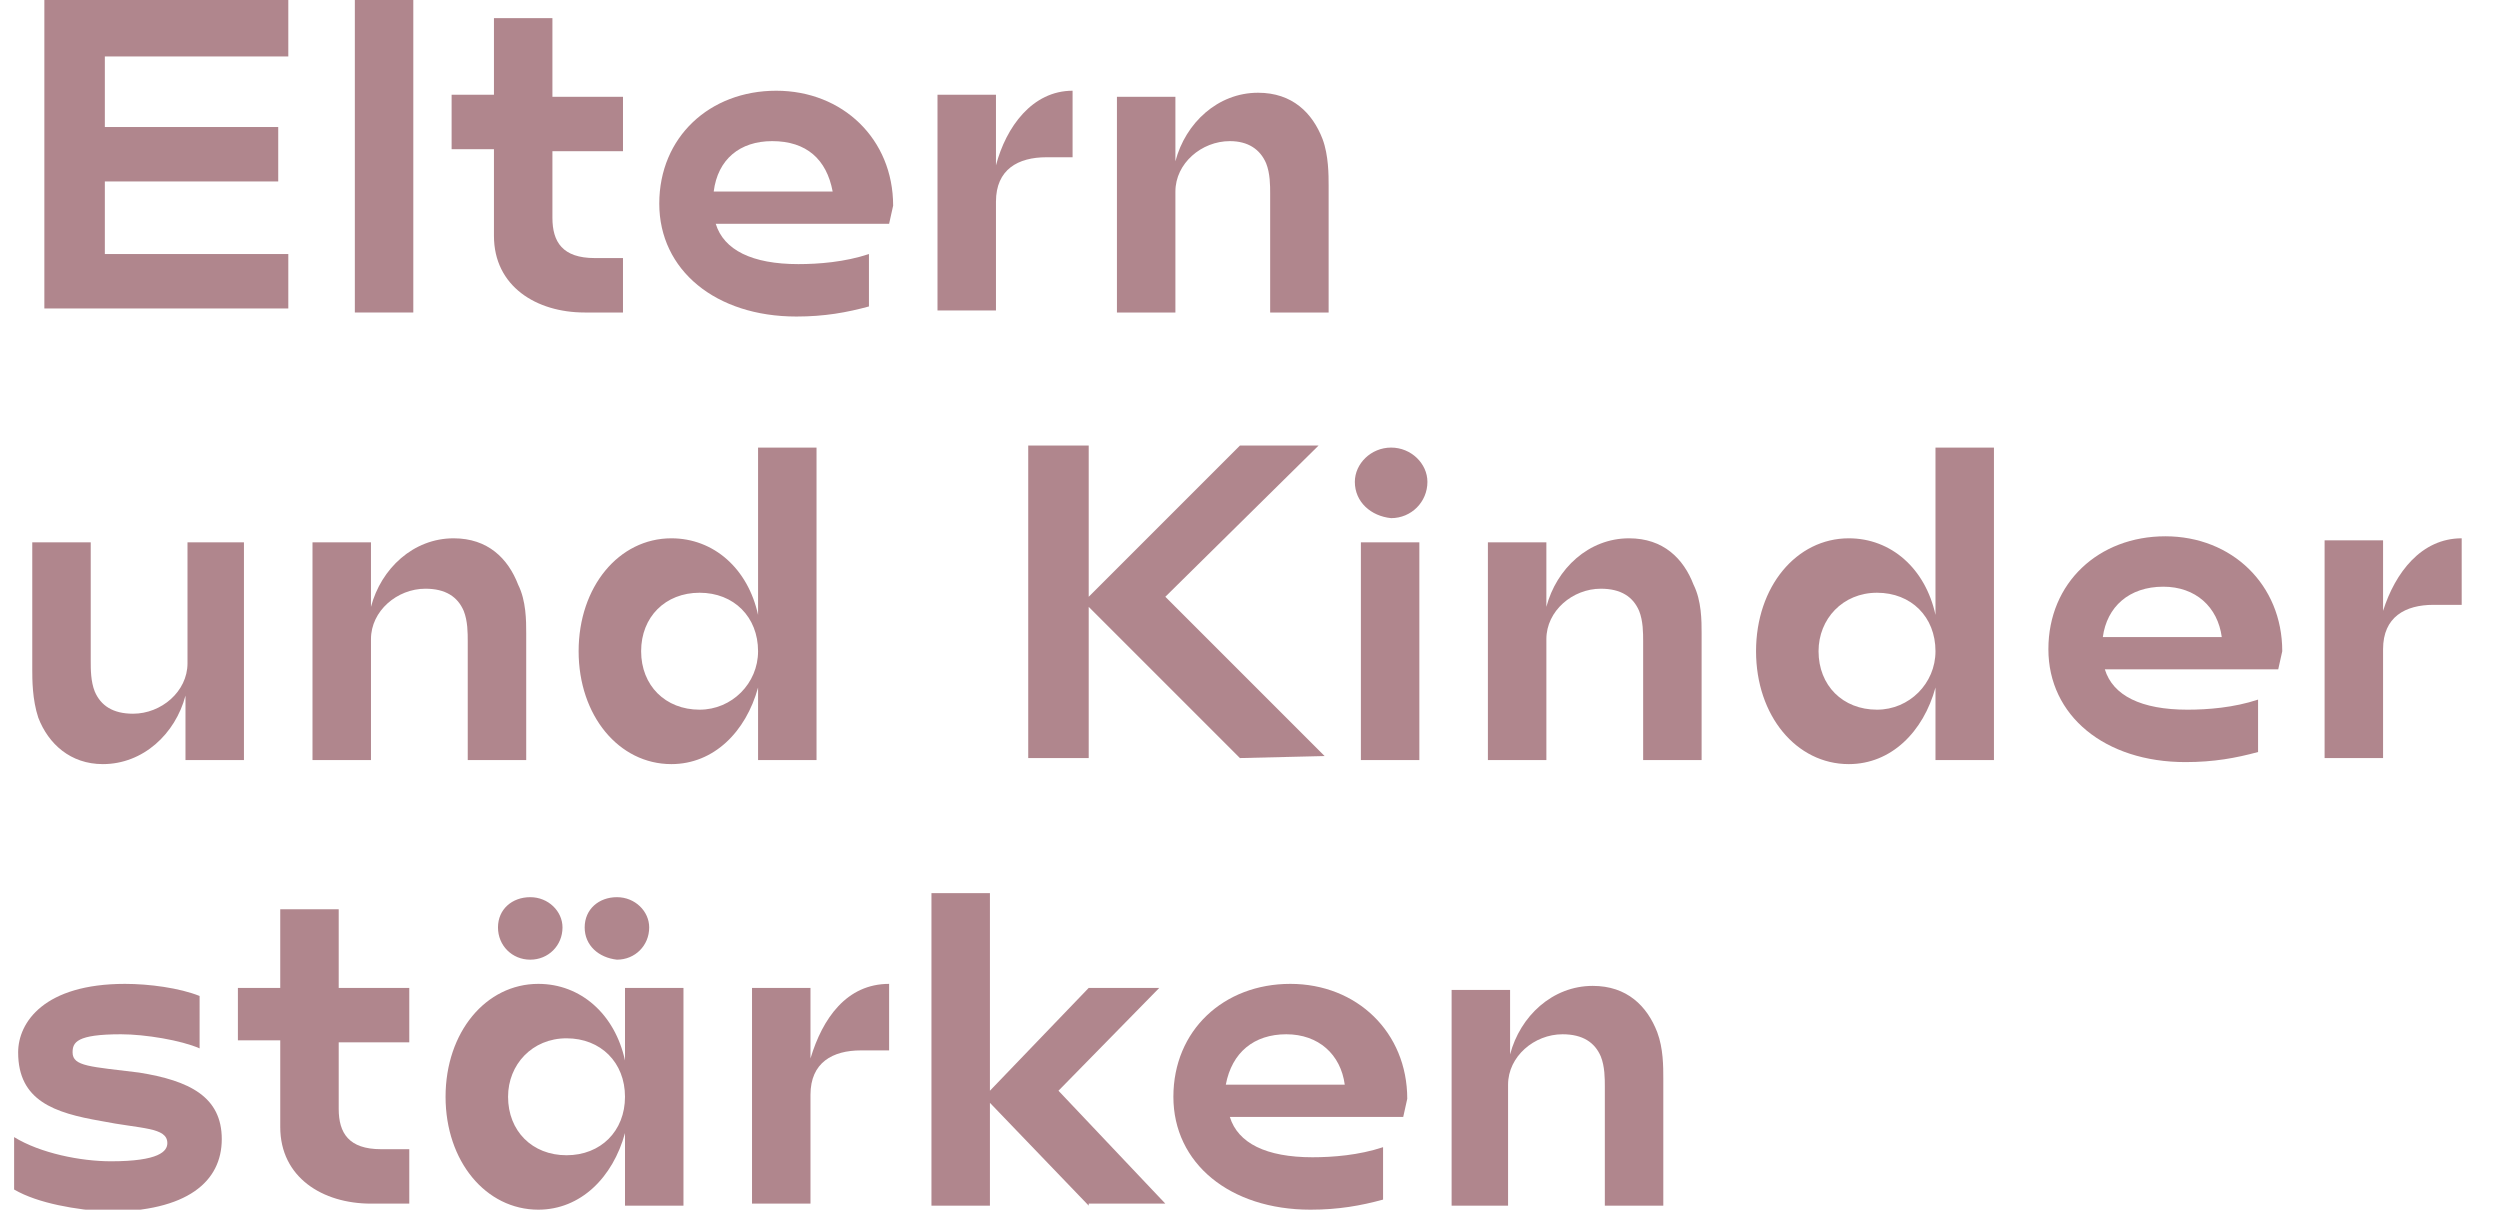 <?xml version="1.0" encoding="utf-8"?>
<!-- Generator: Adobe Illustrator 25.0.0, SVG Export Plug-In . SVG Version: 6.00 Build 0)  -->
<svg version="1.1" id="Ebene_1" xmlns="http://www.w3.org/2000/svg" xmlns:xlink="http://www.w3.org/1999/xlink" x="0px" y="0px"
	 viewBox="0 0 124 60" style="enable-background:new 0 0 124 60;" xml:space="preserve">
<style type="text/css">
	.st0{fill:#B0868D;}
</style>
<g>
	<g>
		<path class="st0" d="M5.2,2.8v3.5h8.6v2.7H5.2v3.6h9.1v2.7H2.2V0h12.1v2.8L5.2,2.8L5.2,2.8z"/>
		<path class="st0" d="M17.6,0h2.9v15.5h-2.9V0z"/>
		<path class="st0" d="M27.4,7.4v3.4c0,1.2,0.5,2,2.1,2h1.4v2.7H29c-2.4,0-4.5-1.3-4.5-3.8V7.4h-2.1V4.7h2.1V0.9h2.9v3.9h3.5v2.7
			H27.4z"/>
		<path class="st0" d="M44.1,11.1h-8.6c0.4,1.3,1.8,2,4.1,2c1,0,2.3-0.1,3.5-0.5v2.6c-1.1,0.3-2.2,0.5-3.6,0.5c-4,0-6.8-2.3-6.8-5.6
			c0-3.3,2.5-5.6,5.8-5.6c3.3,0,5.8,2.4,5.8,5.7L44.1,11.1L44.1,11.1z M35.4,9.5h5.9C41,7.9,40,7,38.3,7C36.7,7,35.6,7.9,35.4,9.5z"
			/>
		<path class="st0" d="M53.2,4.5v3.3h-1.3c-1.4,0-2.5,0.6-2.5,2.2v5.4h-2.9V4.7h2.9v3.5C49.9,6.3,51.2,4.5,53.2,4.5z"/>
		<path class="st0" d="M65.9,9.2v6.3H63V9.6c0-0.4,0-1-0.2-1.5C62.5,7.4,61.9,7,61,7c-1.4,0-2.7,1.1-2.7,2.5v6h-2.9V4.8h2.9V8
			c0.5-1.9,2.1-3.4,4.1-3.4c1.7,0,2.7,1,3.2,2.3C65.9,7.7,65.9,8.7,65.9,9.2z"/>
		<path class="st0" d="M12.1,26.9v10.8H9.2v-3.2c-0.5,1.9-2.1,3.4-4.1,3.4c-1.6,0-2.7-1-3.2-2.3c-0.3-0.9-0.3-1.9-0.3-2.4v-6.3h2.9
			v5.9c0,0.4,0,1,0.2,1.5c0.3,0.7,0.9,1.1,1.9,1.1c1.4,0,2.7-1.1,2.7-2.5v-6L12.1,26.9L12.1,26.9z"/>
		<path class="st0" d="M26.1,31.4v6.3h-2.9v-5.9c0-0.4,0-1-0.2-1.5c-0.3-0.7-0.9-1.1-1.9-1.1c-1.4,0-2.7,1.1-2.7,2.5v6h-2.9V26.9
			h2.9v3.2c0.5-1.9,2.1-3.4,4.1-3.4c1.7,0,2.7,1,3.2,2.3C26.1,29.8,26.1,30.8,26.1,31.4z"/>
		<path class="st0" d="M40.5,22.2v15.5h-2.9v-3.6c-0.6,2.2-2.2,3.8-4.3,3.8c-2.6,0-4.6-2.4-4.6-5.6c0-3.2,2-5.6,4.6-5.6
			c2.1,0,3.8,1.5,4.3,3.8v-8.3H40.5z M37.6,32.3c0-1.7-1.2-2.9-2.9-2.9s-2.9,1.2-2.9,2.9c0,1.7,1.2,2.9,2.9,2.9
			C36.3,35.2,37.6,33.9,37.6,32.3z"/>
		<path class="st0" d="M61.5,37.6L54,30.1v7.5h-3V22.1h3v7.5l7.5-7.5h3.9l-7.6,7.5l7.9,7.9L61.5,37.6L61.5,37.6z"/>
		<path class="st0" d="M67.2,23.9c0-0.9,0.8-1.7,1.8-1.7c1,0,1.8,0.8,1.8,1.7c0,1-0.8,1.8-1.8,1.8C68,25.6,67.2,24.9,67.2,23.9z
			 M67.5,26.9h2.9v10.8h-2.9V26.9z"/>
		<path class="st0" d="M84.4,31.4v6.3h-2.9v-5.9c0-0.4,0-1-0.2-1.5c-0.3-0.7-0.9-1.1-1.9-1.1c-1.4,0-2.7,1.1-2.7,2.5v6h-2.9V26.9
			h2.9v3.2c0.5-1.9,2.1-3.4,4.1-3.4c1.7,0,2.7,1,3.2,2.3C84.4,29.8,84.4,30.8,84.4,31.4z"/>
		<path class="st0" d="M98.9,22.2v15.5H96v-3.6c-0.6,2.2-2.2,3.8-4.3,3.8c-2.6,0-4.6-2.4-4.6-5.6c0-3.2,2-5.6,4.6-5.6
			c2.1,0,3.8,1.5,4.3,3.8v-8.3H98.9z M96,32.3c0-1.7-1.2-2.9-2.9-2.9s-2.9,1.3-2.9,2.9c0,1.7,1.2,2.9,2.9,2.9
			C94.7,35.2,96,33.9,96,32.3z"/>
		<path class="st0" d="M113,33.2h-8.6c0.4,1.3,1.8,2,4.1,2c1,0,2.3-0.1,3.5-0.5v2.6c-1.1,0.3-2.2,0.5-3.6,0.5c-4,0-6.8-2.3-6.8-5.6
			s2.5-5.6,5.8-5.6c3.3,0,5.8,2.4,5.8,5.7L113,33.2L113,33.2z M104.3,31.6h5.9c-0.2-1.5-1.3-2.5-2.9-2.5
			C105.6,29.1,104.5,30.1,104.3,31.6z"/>
		<path class="st0" d="M122.1,26.7V30h-1.4c-1.4,0-2.5,0.6-2.5,2.2v5.4h-2.9V26.8h2.9v3.5C118.8,28.4,120.1,26.7,122.1,26.7z"/>
		<path class="st0" d="M0.7,59v-2.6C2,57.2,4,57.6,5.5,57.6c2.4,0,2.8-0.5,2.8-0.9c0-0.8-1.3-0.7-3.3-1.1c-2.3-0.4-4.1-1-4.1-3.4
			c0-1.5,1.3-3.4,5.3-3.4c1.2,0,2.7,0.2,3.7,0.6V52C9,51.6,7.2,51.3,6,51.3c-2.2,0-2.4,0.4-2.4,0.9c0,0.7,0.9,0.7,3.3,1
			c2.5,0.4,4.1,1.2,4.1,3.3c0,2.1-1.7,3.6-5.7,3.6C3.8,60,1.9,59.7,0.7,59z"/>
		<path class="st0" d="M16.8,51.6V55c0,1.2,0.5,2,2.1,2h1.4v2.7h-1.9c-2.4,0-4.5-1.3-4.5-3.8v-4.3h-2.1V49h2.1v-3.9h2.9V49h3.5v2.7
			H16.8z"/>
		<path class="st0" d="M33.9,49v10.8H31v-3.6c-0.6,2.2-2.2,3.8-4.3,3.8c-2.6,0-4.6-2.4-4.6-5.6c0-3.2,2-5.6,4.6-5.6
			c2.1,0,3.8,1.5,4.3,3.8V49H33.9z M24.7,46c0-0.9,0.7-1.5,1.6-1.5c0.9,0,1.6,0.7,1.6,1.5c0,0.9-0.7,1.6-1.6,1.6
			C25.4,47.6,24.7,46.9,24.7,46z M31,54.4c0-1.7-1.2-2.9-2.9-2.9c-1.7,0-2.9,1.3-2.9,2.9c0,1.7,1.2,2.9,2.9,2.9
			C29.8,57.3,31,56.1,31,54.4z M29,46c0-0.9,0.7-1.5,1.6-1.5c0.9,0,1.6,0.7,1.6,1.5c0,0.9-0.7,1.6-1.6,1.6C29.7,47.5,29,46.9,29,46z
			"/>
		<path class="st0" d="M44.1,48.8v3.3h-1.4c-1.4,0-2.5,0.6-2.5,2.2v5.4h-2.9V49h2.9v3.5C40.8,50.5,42,48.8,44.1,48.8z"/>
		<path class="st0" d="M54,59.8l-4.9-5.1v5.1h-2.9V44.3h2.9v9.8l4.9-5.1h3.5l-5,5.1l5.3,5.6H54z"/>
		<path class="st0" d="M69.6,55.4H61c0.4,1.3,1.8,2,4.1,2c1,0,2.3-0.1,3.5-0.5v2.6c-1.1,0.3-2.2,0.5-3.6,0.5c-4,0-6.8-2.3-6.8-5.6
			s2.5-5.6,5.8-5.6c3.3,0,5.8,2.4,5.8,5.7L69.6,55.4L69.6,55.4z M60.8,53.8h5.9c-0.2-1.5-1.3-2.5-2.9-2.5S61.1,52.2,60.8,53.8z"/>
		<path class="st0" d="M82.5,53.5v6.3h-2.9v-5.9c0-0.4,0-1-0.2-1.5c-0.3-0.7-0.9-1.1-1.9-1.1c-1.4,0-2.7,1.1-2.7,2.5v6H72V49.1h2.9
			v3.2c0.5-1.9,2.1-3.4,4.1-3.4c1.7,0,2.7,1,3.2,2.3C82.5,52,82.5,52.9,82.5,53.5z"/>
	</g>
</g>
</svg>
